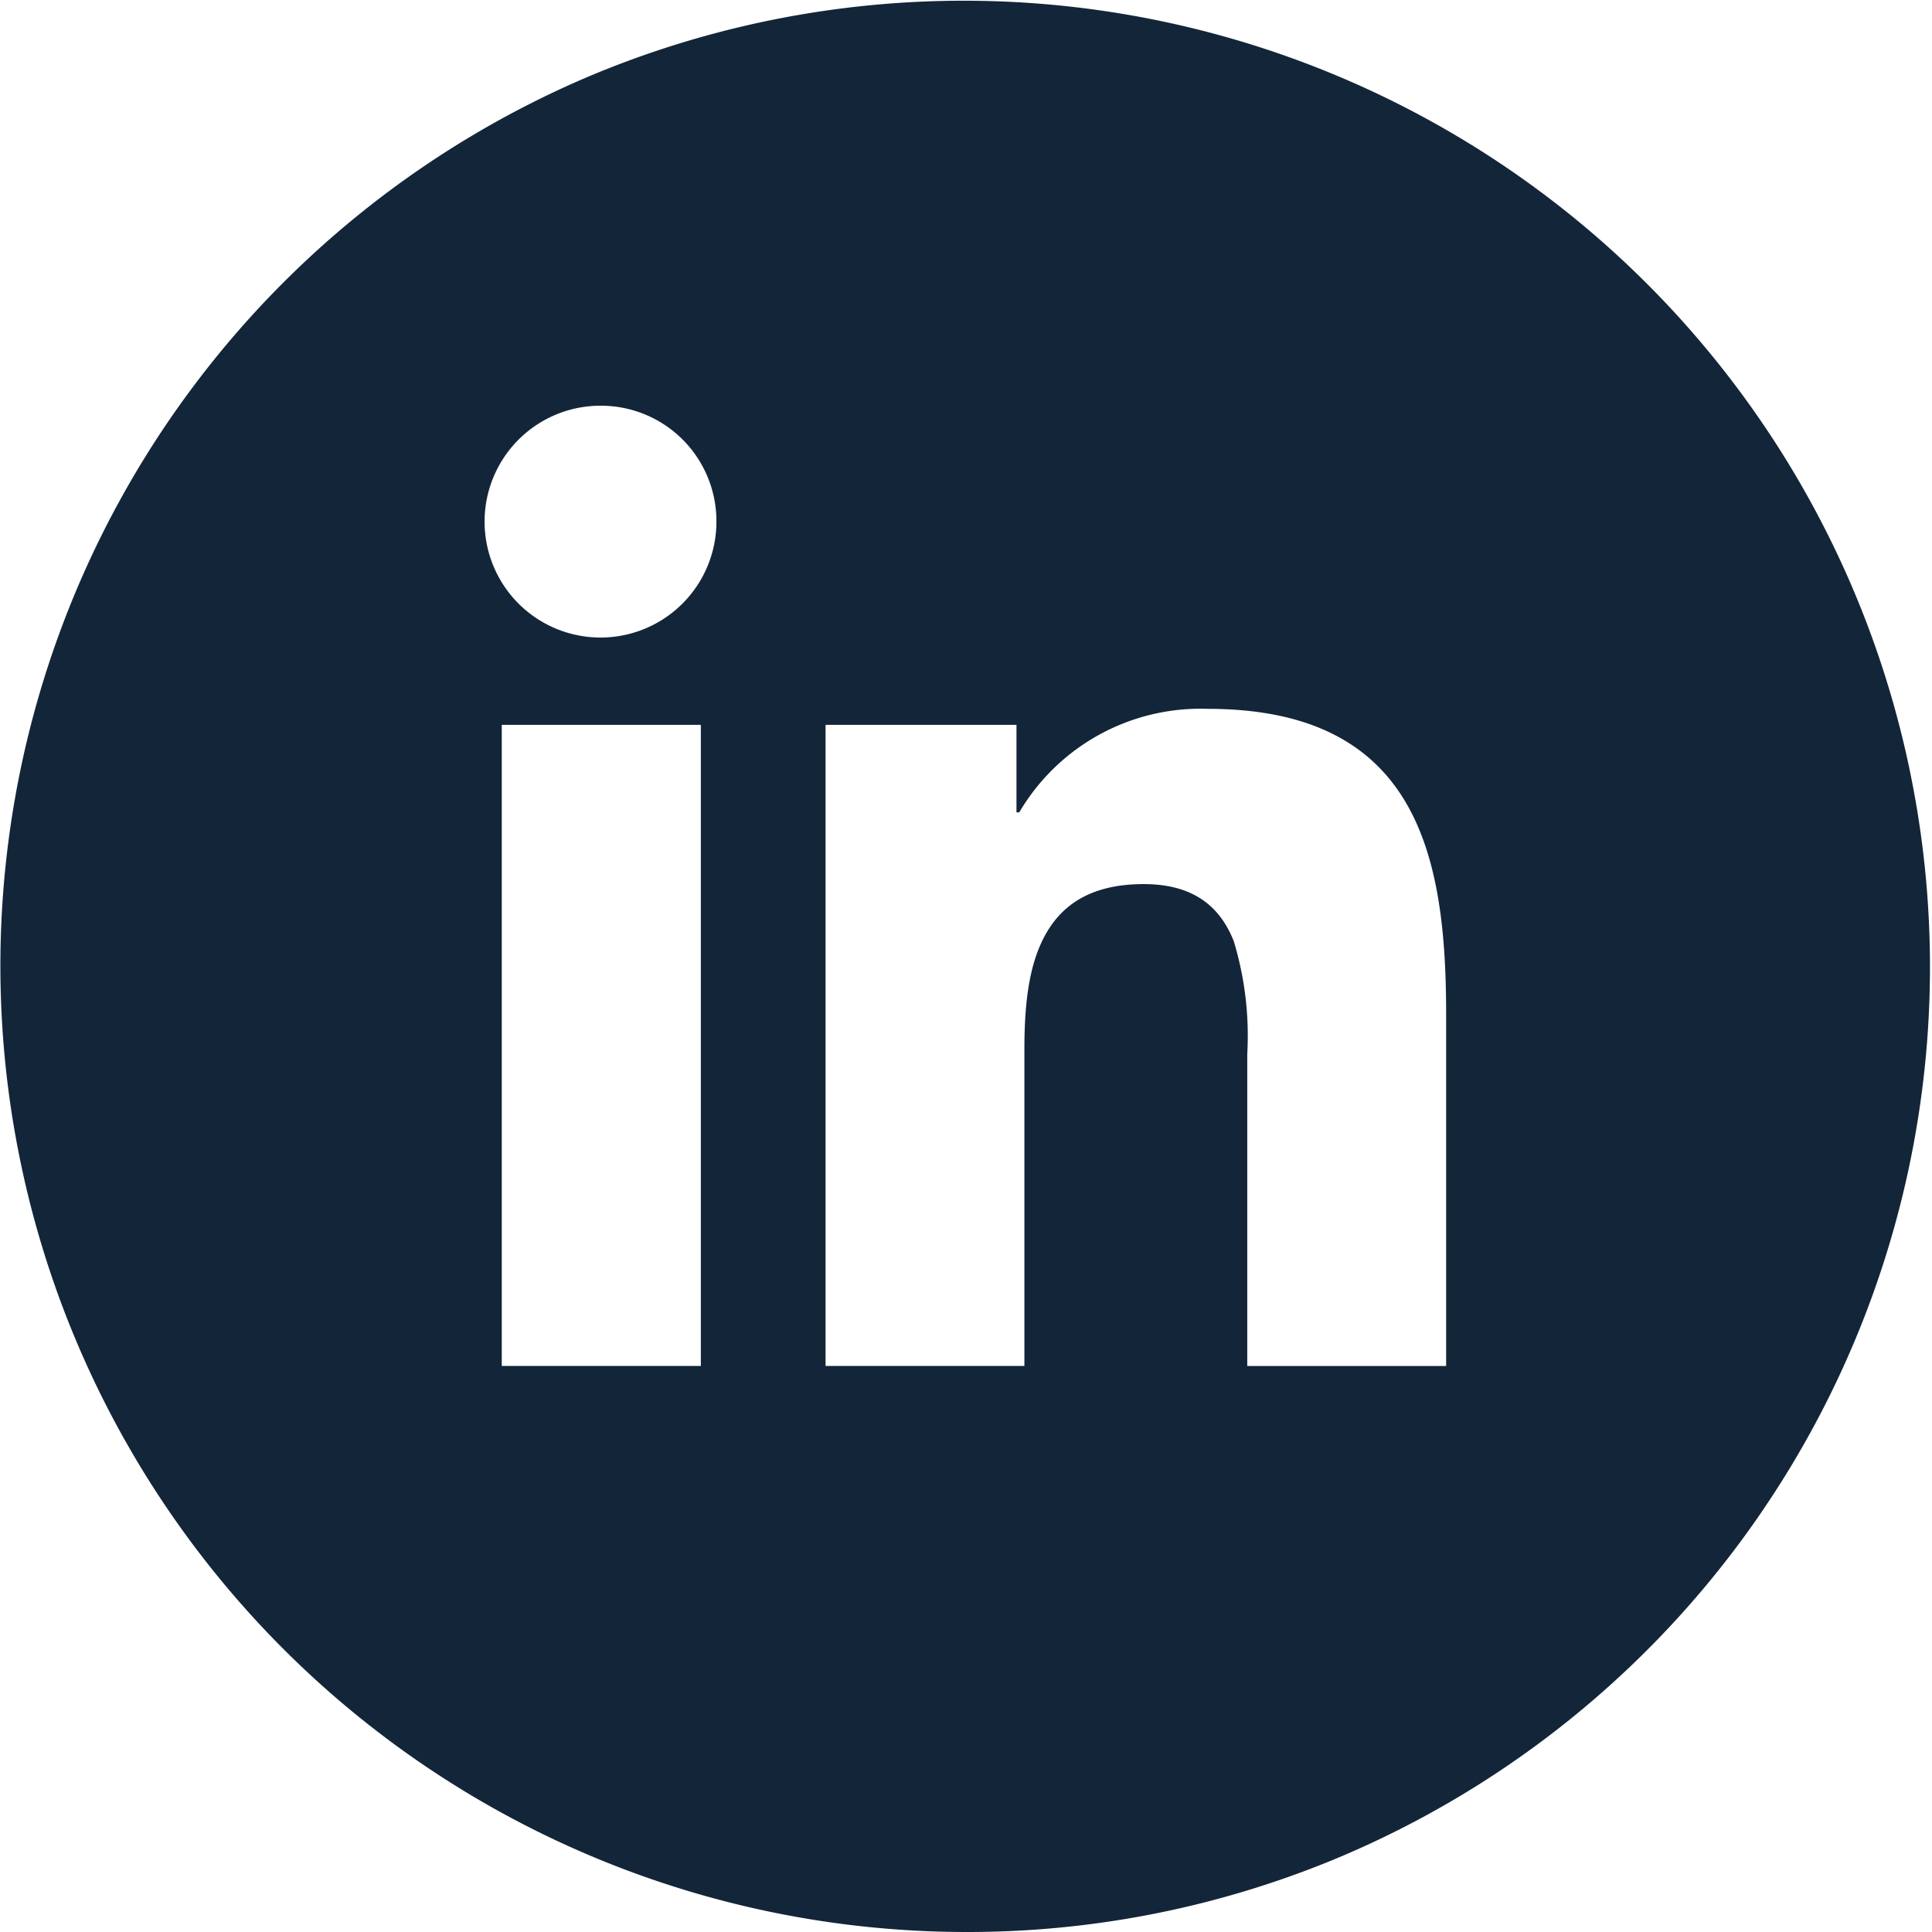 <svg xmlns="http://www.w3.org/2000/svg" width="105" height="105" viewBox="0 0 105 105">
  <path id="linkedin_icon" d="M52.5,105A52.514,52.514,0,0,1,32.065,4.126a52.514,52.514,0,0,1,40.871,96.749A52.171,52.171,0,0,1,52.5,105Zm9.661-56.951c2.466,0,4.066,1.013,4.891,3.1a17.7,17.7,0,0,1,.734,6.129v16.96H78.594V55.1c0-8.609-1.57-16.576-12.963-16.576a11.426,11.426,0,0,0-10.237,5.627h-.151V39.393H44.867V74.235H55.674V56.983c0-2.845.35-4.748,1.134-6.171C57.833,48.953,59.585,48.049,62.161,48.049ZM27.27,39.393V74.235H38.089V39.393Zm5.4-17.344a6.3,6.3,0,1,0,6.266,6.266A6.273,6.273,0,0,0,32.673,22.05Z" fill="#132539"/>
</svg>
